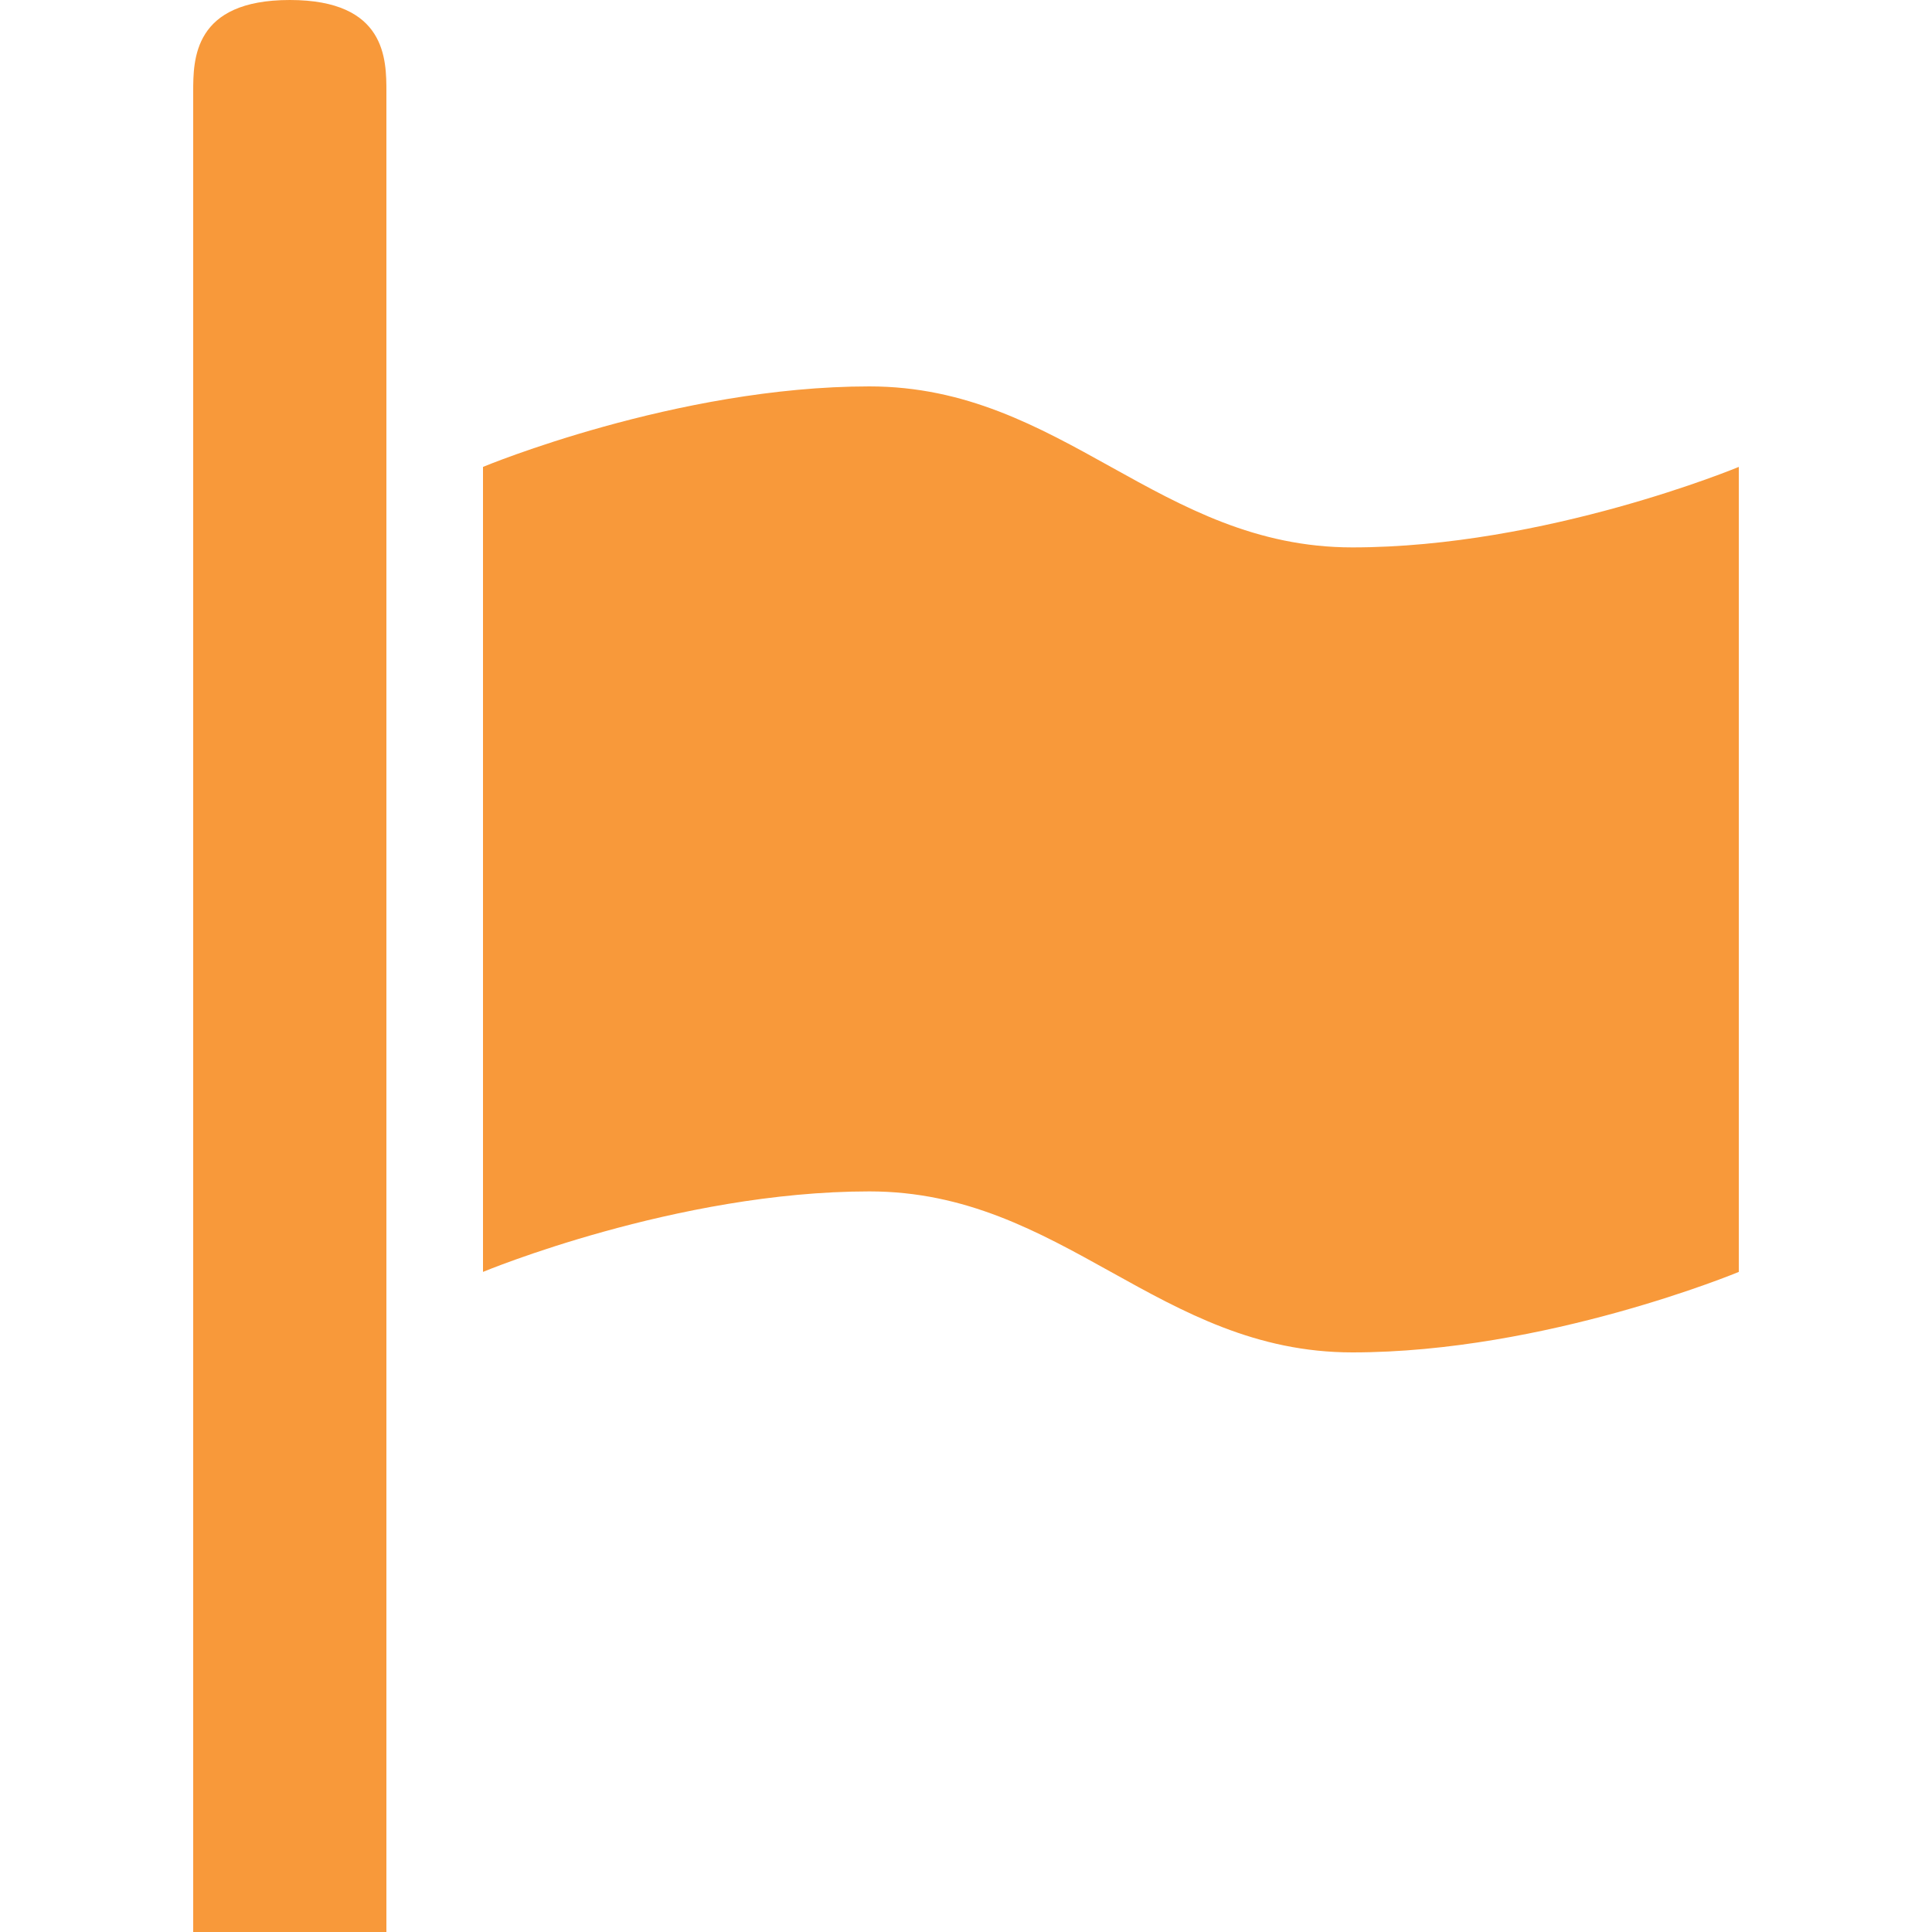 <svg id="Layer_1" data-name="Layer 1" xmlns="http://www.w3.org/2000/svg" viewBox="0 0 150 150"><defs><style>.cls-1{fill:#f8993a;}</style></defs><title>ikoni-perintö</title><path class="cls-1" d="M15,150H30V7.14C30,4.62,30,0,22.5,0S15,4.62,15,7.14Z"/><path class="cls-1" d="M135,98.75S120,105,105,105,82.5,92.5,67.5,92.5s-30,6.25-30,6.25V36.25S52.5,30,67.5,30,90,42.5,105,42.5s30-6.25,30-6.25Z"/></svg>